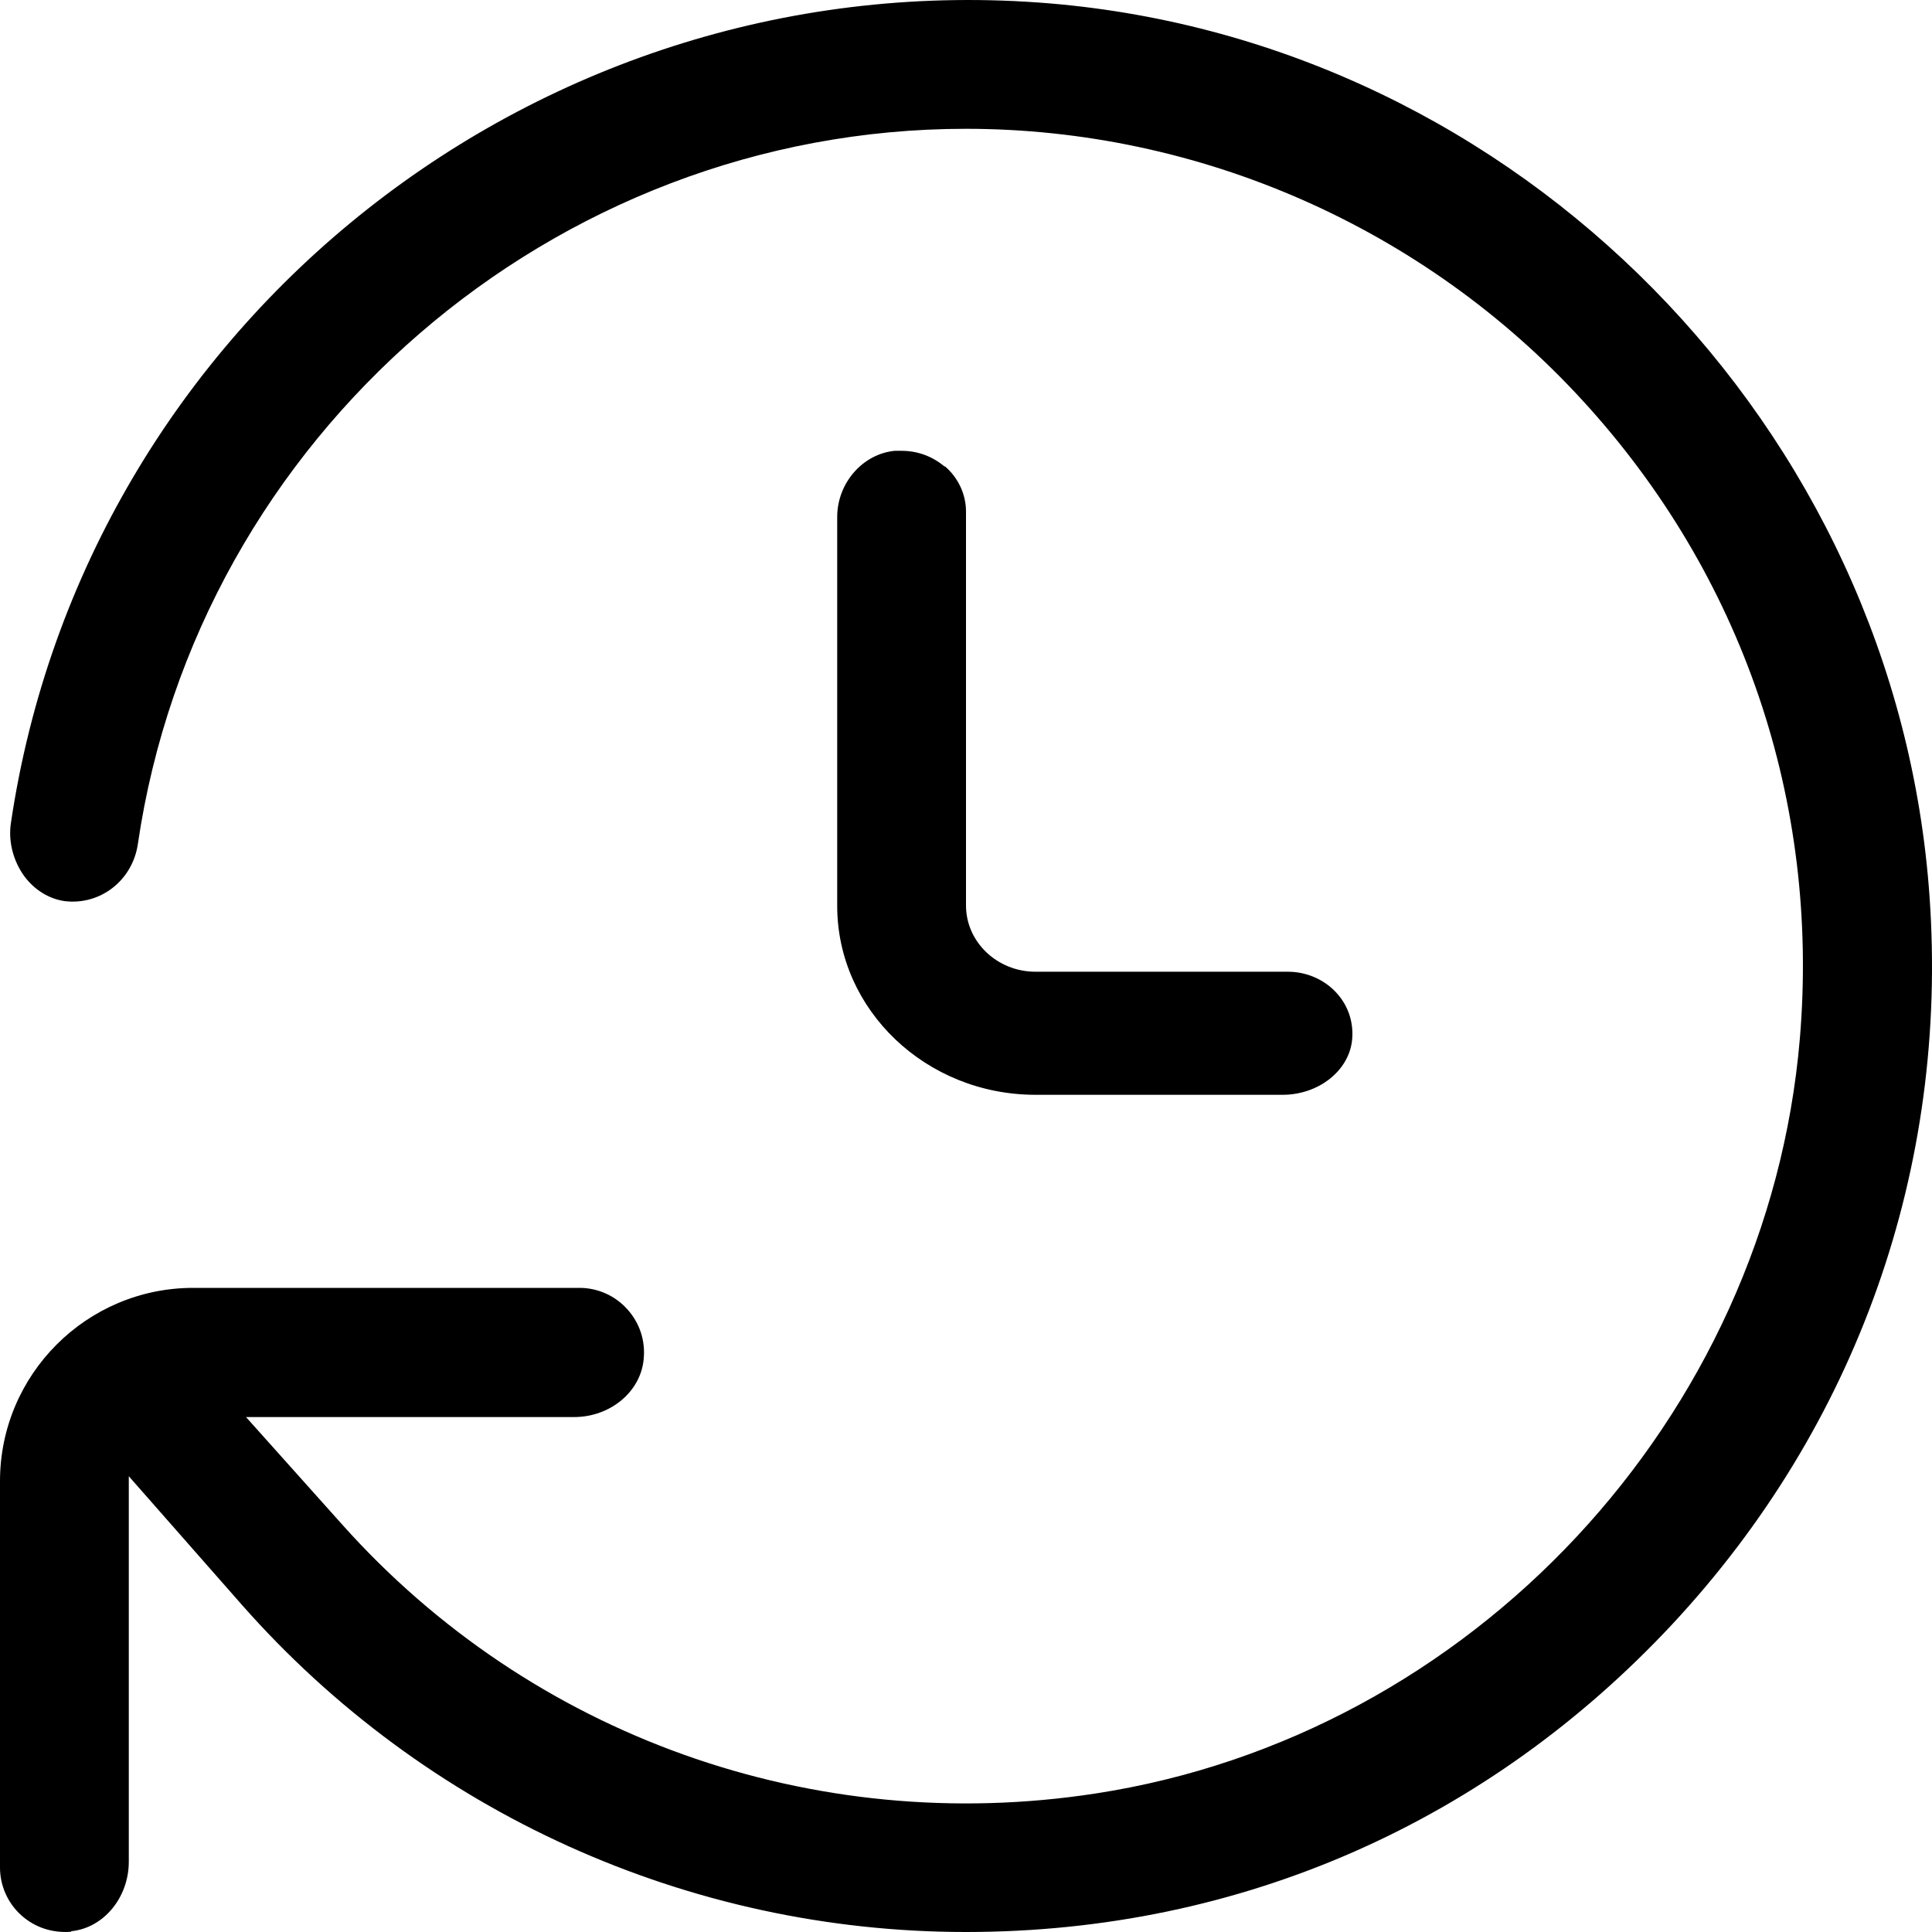 <?xml version="1.0" encoding="UTF-8"?> <svg xmlns="http://www.w3.org/2000/svg" width="30" height="30" viewBox="0 0 30 30" fill="none"><path d="M14.67 7.247C14.48 7.086 14.25 7 13.994 7H13.895C13.395 7.048 13 7.501 13 8.029V14.066C13 15.684 14.381 17 16.08 17H19.916C20.476 17 20.951 16.624 20.996 16.142C21.021 15.867 20.931 15.604 20.74 15.403C20.55 15.203 20.279 15.089 20 15.089H16.08C15.484 15.089 15 14.627 15 14.06V7.943C15 7.677 14.881 7.419 14.67 7.238V7.247Z" fill="black"></path><path d="M1.105 29.988C1.611 29.938 2 29.463 2 28.908V22.923L3.75 24.913C6.595 28.144 10.694 30 14.999 30C19.303 30 23.133 28.259 25.968 25.22C28.837 22.14 30.257 18.129 29.962 13.924C29.452 6.634 23.581 0.666 16.303 0.053C8.409 -0.607 1.33 4.979 0.17 12.775C0.125 13.064 0.205 13.371 0.381 13.611C0.541 13.822 0.761 13.957 1 13.992C1.55 14.062 2.054 13.678 2.14 13.111C3.066 6.774 8.595 2 14.998 2C18.623 2 22.113 3.535 24.568 6.212C27.058 8.923 28.257 12.447 27.948 16.127C27.449 22.022 22.849 26.952 17.014 27.849C12.624 28.525 8.245 26.958 5.31 23.669L3.82 22.004H8.915C9.476 22.004 9.95 21.61 9.995 21.104C10.024 20.815 9.931 20.539 9.739 20.328C9.55 20.117 9.278 19.998 8.999 19.998H3C1.346 19.998 0 21.344 0 22.999V28.999C0 29.279 0.119 29.55 0.33 29.74C0.541 29.929 0.81 30.019 1.105 29.996L1.105 29.988Z" fill="black"></path></svg> 